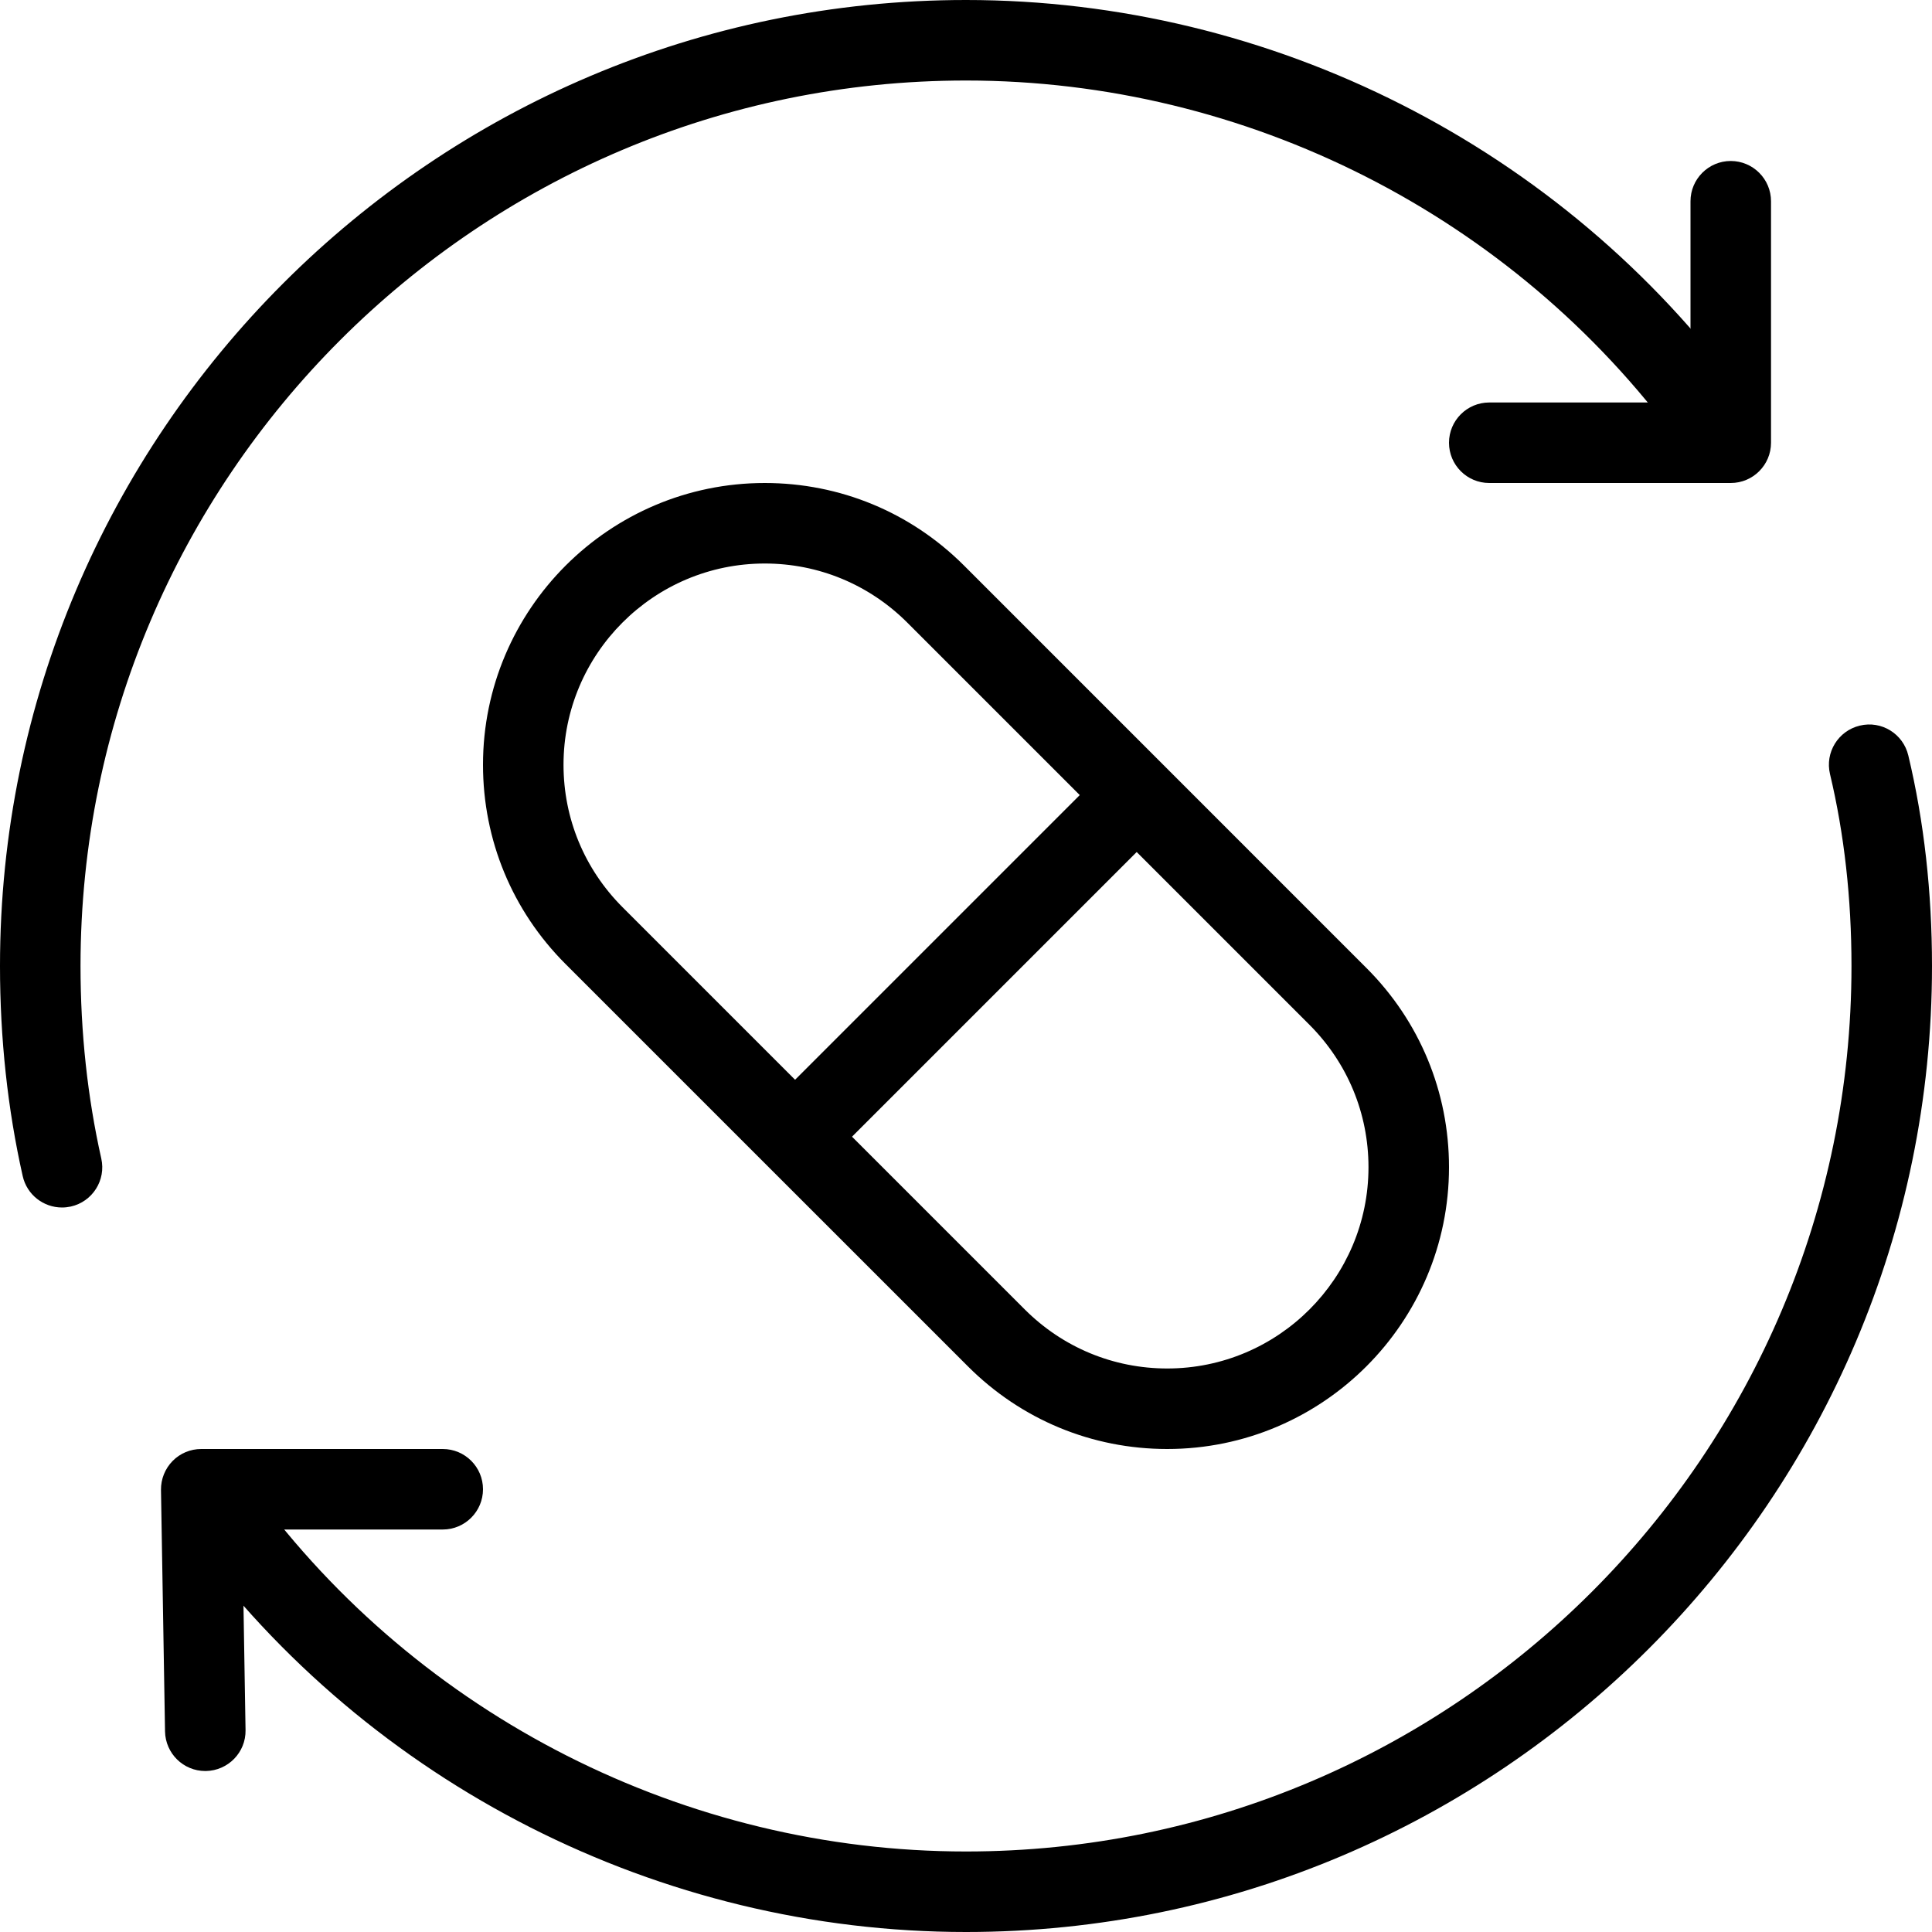 <svg width="43" height="43" viewBox="0 0 43 43" fill="none" xmlns="http://www.w3.org/2000/svg">
<g clip-path="url(#clip0_8216_39436)">
<path d="M1.38 26.875C0.969 26.875 0.598 26.592 0.505 26.174C0.17 24.686 0 23.111 0 21.5C0 9.645 9.645 0 21.5 0C28.308 0 34.773 3.279 38.795 8.77C39.087 9.17 39.001 9.731 38.603 10.023C38.2 10.315 37.641 10.229 37.351 9.829C33.664 4.796 27.739 1.792 21.5 1.792C10.633 1.792 1.792 10.633 1.792 21.5C1.792 22.98 1.948 24.42 2.254 25.784C2.363 26.266 2.059 26.746 1.575 26.854C1.509 26.868 1.444 26.875 1.38 26.875Z" fill="black"/>
<path d="M21.5 43C14.692 43 8.227 39.721 4.205 34.23C3.913 33.83 3.999 33.27 4.397 32.977C4.798 32.684 5.355 32.77 5.649 33.171C9.336 38.204 15.261 41.208 21.5 41.208C32.367 41.208 41.208 32.367 41.208 21.5C41.208 19.997 41.047 18.56 40.73 17.229C40.615 16.747 40.913 16.265 41.393 16.15C41.877 16.032 42.359 16.333 42.473 16.815C42.823 18.28 43 19.857 43 21.5C43 33.355 33.355 43 21.5 43Z" fill="black"/>
<path d="M4.569 39.417C4.081 39.417 3.682 39.026 3.673 38.535L3.583 33.16C3.58 32.92 3.673 32.689 3.841 32.517C4.01 32.345 4.239 32.25 4.479 32.25H9.854C10.349 32.25 10.75 32.651 10.75 33.146C10.75 33.64 10.349 34.042 9.854 34.042H5.391L5.465 38.507C5.474 39.001 5.078 39.408 4.583 39.417C4.58 39.417 4.574 39.417 4.569 39.417Z" fill="black"/>
<path d="M38.521 10.75H33.146C32.651 10.75 32.25 10.349 32.25 9.854C32.25 9.36 32.651 8.958 33.146 8.958H37.625V4.479C37.625 3.985 38.026 3.583 38.521 3.583C39.015 3.583 39.417 3.985 39.417 4.479V9.854C39.417 10.349 39.015 10.75 38.521 10.75Z" fill="black"/>
<path d="M25.979 32.25C24.304 32.25 22.731 31.598 21.545 30.413L12.586 21.455C11.402 20.271 10.75 18.696 10.75 17.021C10.75 13.563 13.563 10.75 17.021 10.75C18.696 10.75 20.269 11.402 21.455 12.586L30.413 21.545C31.598 22.729 32.25 24.304 32.25 25.979C32.25 29.437 29.437 32.25 25.979 32.25ZM17.021 12.542C14.55 12.542 12.542 14.552 12.542 17.021C12.542 18.218 13.008 19.341 13.853 20.189L22.811 29.147C23.659 29.992 24.784 30.458 25.979 30.458C28.45 30.458 30.458 28.448 30.458 25.979C30.458 24.782 29.992 23.659 29.147 22.811L20.189 13.853C19.341 13.008 18.216 12.542 17.021 12.542Z" fill="black"/>
<path d="M17.061 24.667L24.661 17.067L25.928 18.334L18.328 25.934L17.061 24.667Z" fill="black"/>
</g>
<defs>
<clipPath id="clip0_8216_39436">
<rect width="43" height="43" fill="white"/>
</clipPath>
</defs>
</svg>
